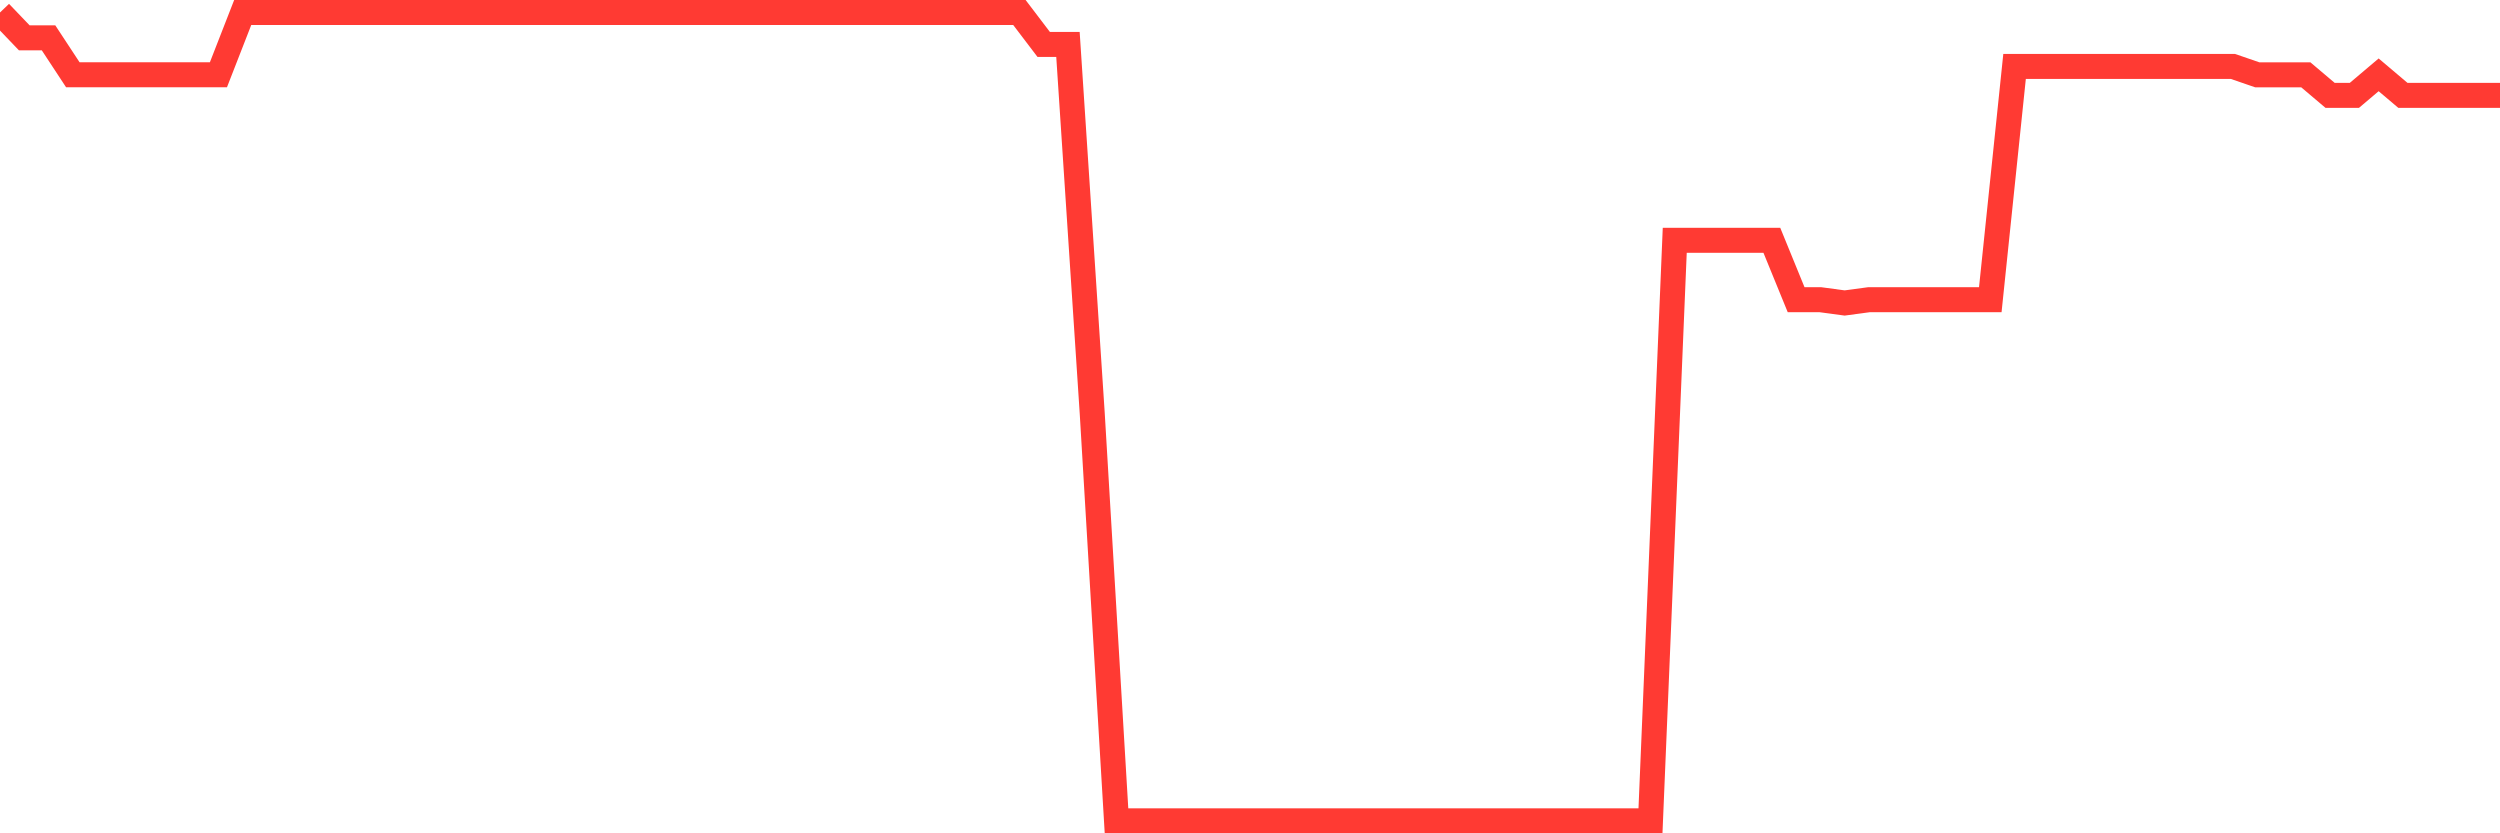 <svg
  xmlns="http://www.w3.org/2000/svg"
  xmlns:xlink="http://www.w3.org/1999/xlink"
  width="120"
  height="40"
  viewBox="0 0 120 40"
  preserveAspectRatio="none"
>
  <polyline
    points="0,0.6 1.165,1.816 2.33,1.816 3.495,3.588 4.66,3.588 5.825,3.588 6.99,3.588 8.155,3.588 9.32,3.588 10.485,3.588 11.65,0.6 12.816,0.6 13.981,0.6 15.146,0.6 16.311,0.6 17.476,0.6 18.641,0.6 19.806,0.6 20.971,0.6 22.136,0.6 23.301,0.6 24.466,0.6 25.631,0.6 26.796,0.6 27.961,0.6 29.126,0.6 30.291,0.6 31.456,0.6 32.621,0.6 33.786,0.6 34.951,0.6 36.117,0.6 37.282,0.6 38.447,0.6 39.612,0.6 40.777,0.6 41.942,0.6 43.107,0.6 44.272,0.6 45.437,0.6 46.602,0.6 47.767,0.6 48.932,0.6 50.097,2.132 51.262,2.132 52.427,19.841 53.592,39.4 54.757,39.4 55.922,39.4 57.087,39.4 58.252,39.4 59.417,39.4 60.583,39.4 61.748,39.4 62.913,39.4 64.078,39.4 65.243,39.4 66.408,39.4 67.573,39.4 68.738,39.4 69.903,39.4 71.068,39.4 72.233,39.4 73.398,39.4 74.563,39.4 75.728,39.4 76.893,39.4 78.058,39.4 79.223,39.4 80.388,11.535 81.553,11.535 82.718,11.535 83.883,11.535 85.049,11.535 86.214,14.386 87.379,14.386 88.544,14.543 89.709,14.386 90.874,14.386 92.039,14.386 93.204,14.386 94.369,14.386 95.534,14.386 96.699,3.19 97.864,3.19 99.029,3.19 100.194,3.19 101.359,3.19 102.524,3.19 103.689,3.19 104.854,3.19 106.019,3.19 107.184,3.19 108.35,3.592 109.515,3.592 110.68,3.592 111.845,4.578 113.01,4.578 114.175,3.592 115.34,4.578 116.505,4.578 117.67,4.578 118.835,4.578 120,4.578"
    fill="none"
    stroke="#ff3a33"
    stroke-width="1.2"
  >
  </polyline>
</svg>